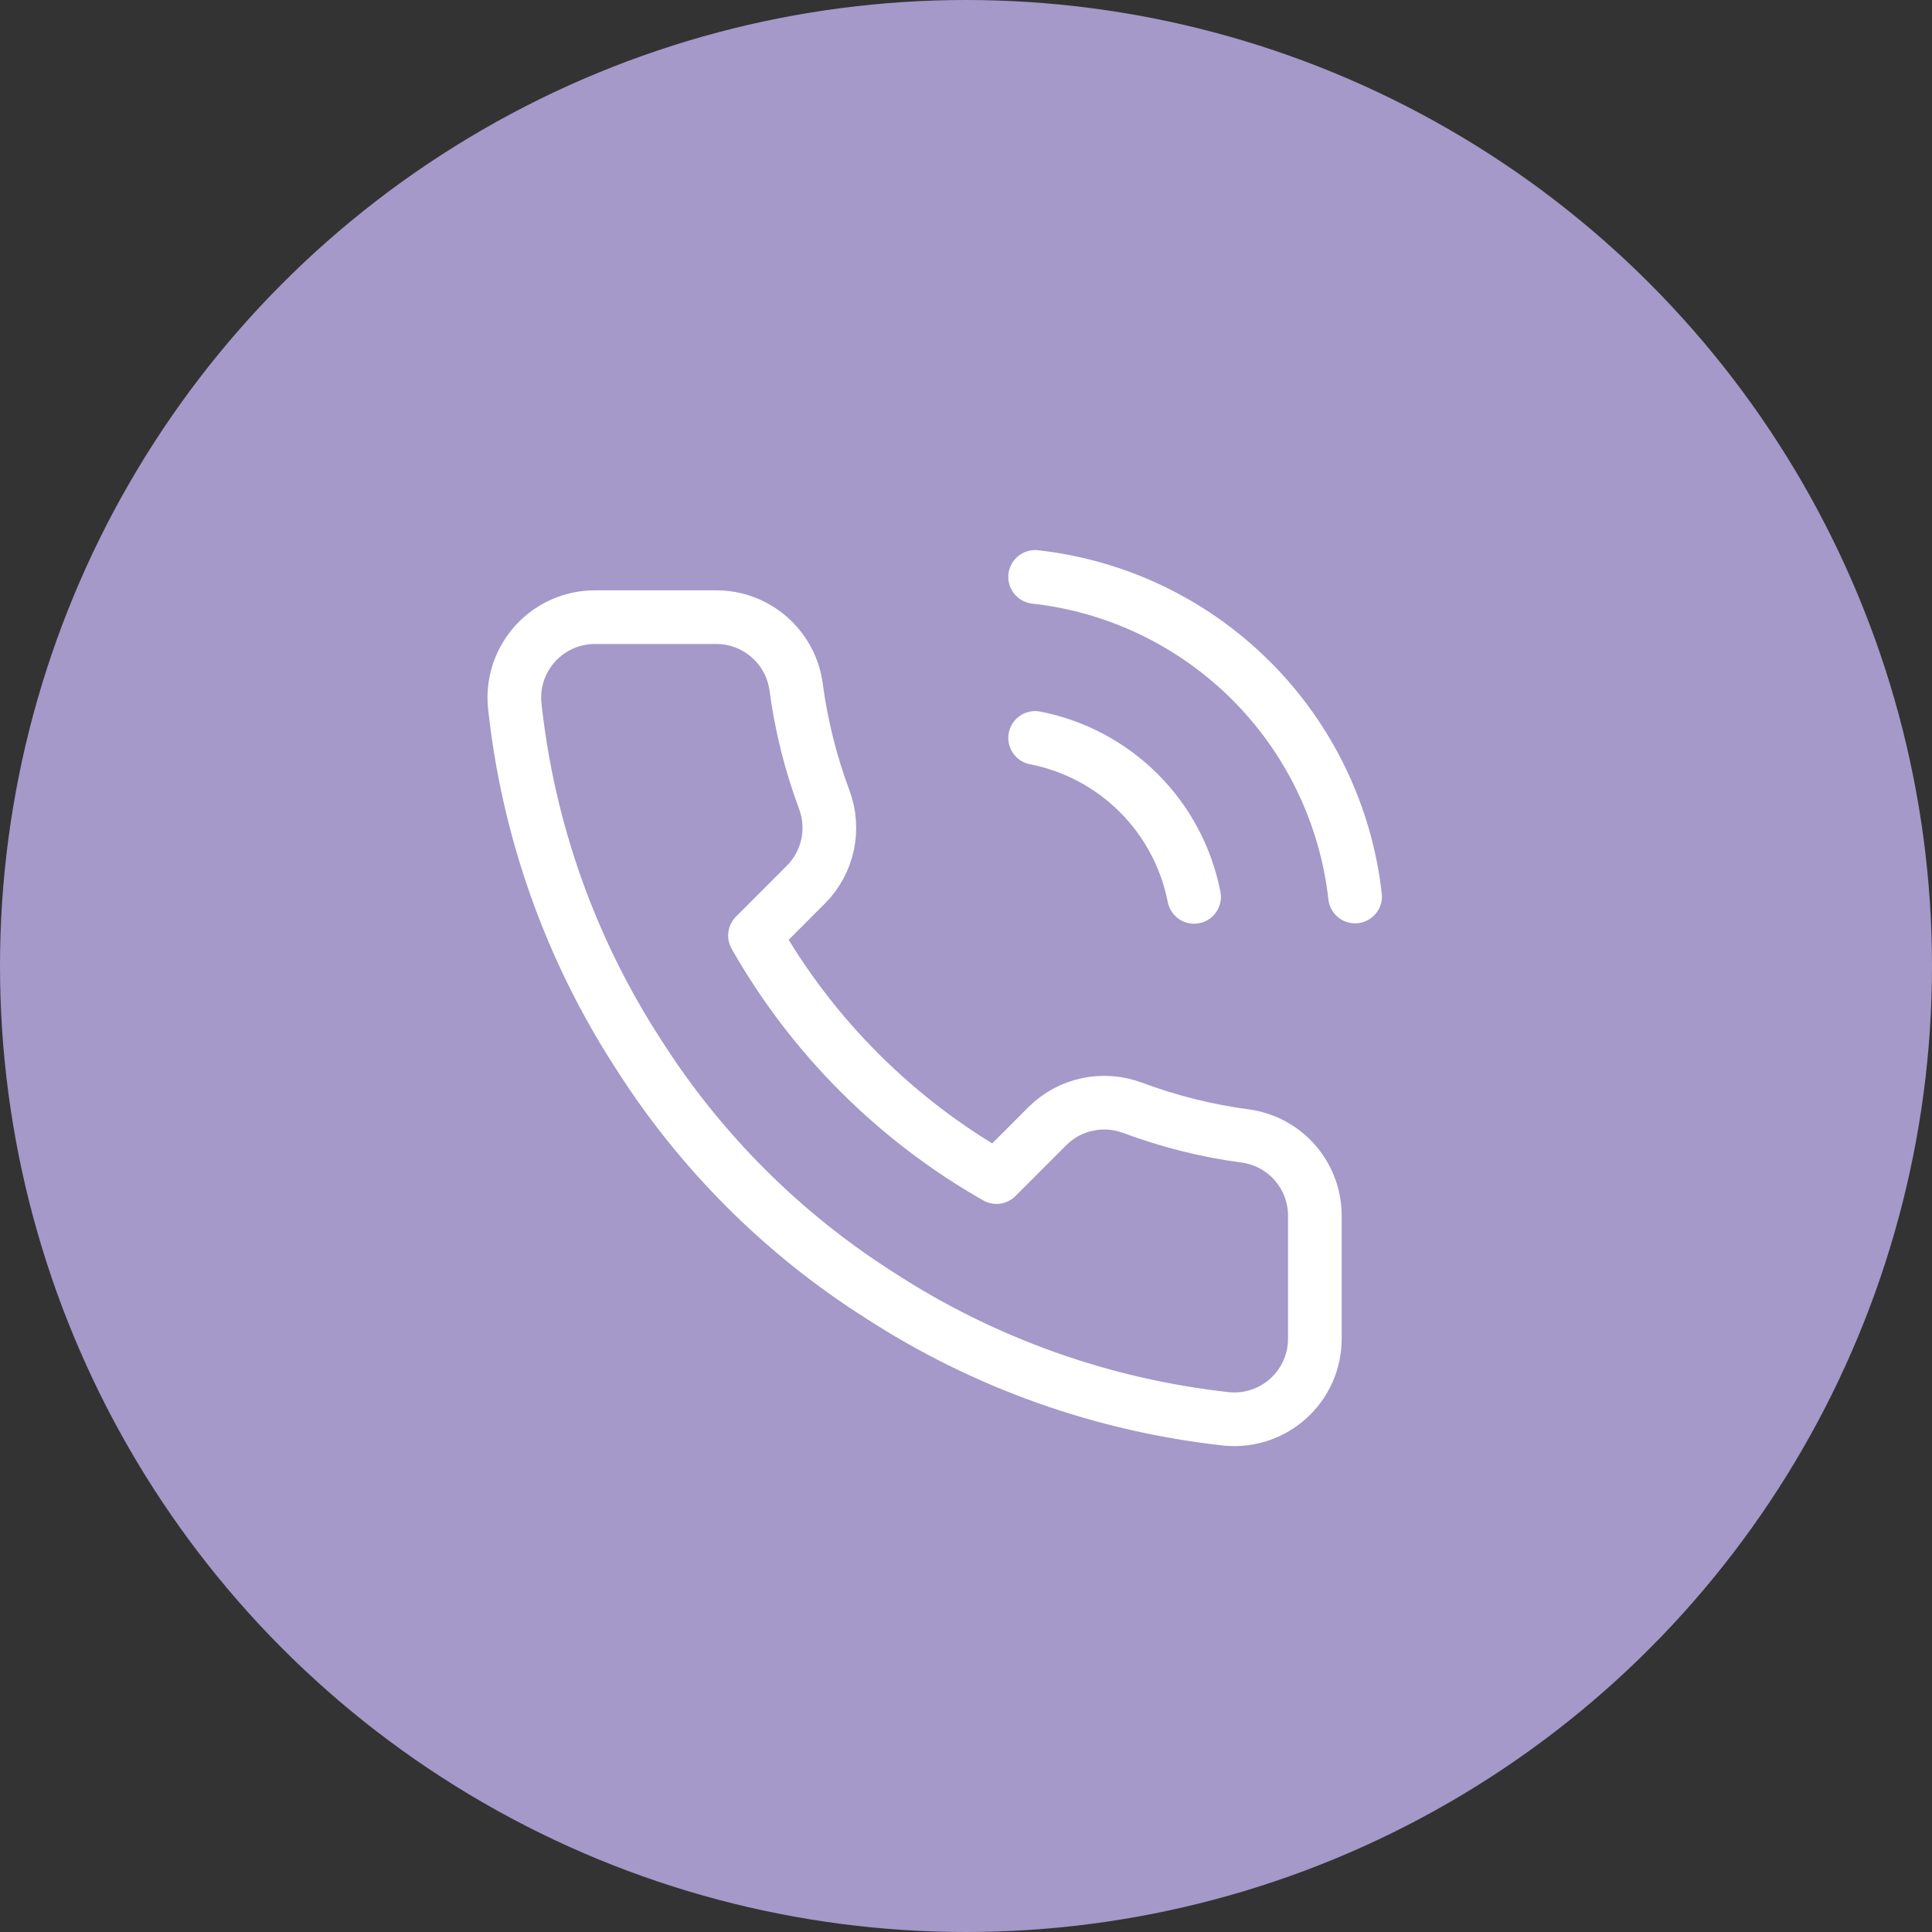 <svg width="36" height="36" viewBox="0 0 36 36" fill="none" xmlns="http://www.w3.org/2000/svg">
<rect x="0" y="0" width="36" height="36" fill="#333333" stroke="none"/>
<circle cx="18" cy="18" r="18" fill="#A499C9"/>
<path d="M19.288 13.75C20.02 13.893 20.693 14.251 21.221 14.779C21.749 15.307 22.107 15.98 22.25 16.712M19.288 10.75C20.809 10.919 22.229 11.601 23.312 12.683C24.396 13.765 25.079 15.183 25.25 16.705M24.5 22.69V24.94C24.501 25.149 24.458 25.356 24.375 25.547C24.291 25.738 24.168 25.91 24.014 26.051C23.86 26.193 23.678 26.3 23.481 26.367C23.283 26.434 23.073 26.459 22.865 26.44C20.557 26.189 18.34 25.401 16.393 24.137C14.58 22.986 13.044 21.45 11.893 19.637C10.625 17.681 9.836 15.453 9.59 13.135C9.571 12.928 9.596 12.719 9.662 12.521C9.729 12.324 9.836 12.143 9.976 11.989C10.117 11.835 10.287 11.712 10.478 11.628C10.668 11.544 10.874 11.5 11.083 11.5H13.333C13.697 11.496 14.049 11.625 14.325 11.863C14.601 12.1 14.782 12.43 14.833 12.79C14.928 13.51 15.104 14.217 15.358 14.898C15.459 15.166 15.48 15.458 15.421 15.738C15.361 16.019 15.222 16.276 15.02 16.48L14.068 17.433C15.135 19.31 16.69 20.865 18.568 21.933L19.52 20.98C19.724 20.778 19.981 20.639 20.262 20.58C20.542 20.52 20.834 20.542 21.103 20.642C21.783 20.896 22.49 21.073 23.21 21.168C23.574 21.219 23.907 21.402 24.145 21.683C24.383 21.964 24.509 22.322 24.5 22.69Z" stroke="white" stroke-linecap="round" stroke-linejoin="round"/>
</svg>

